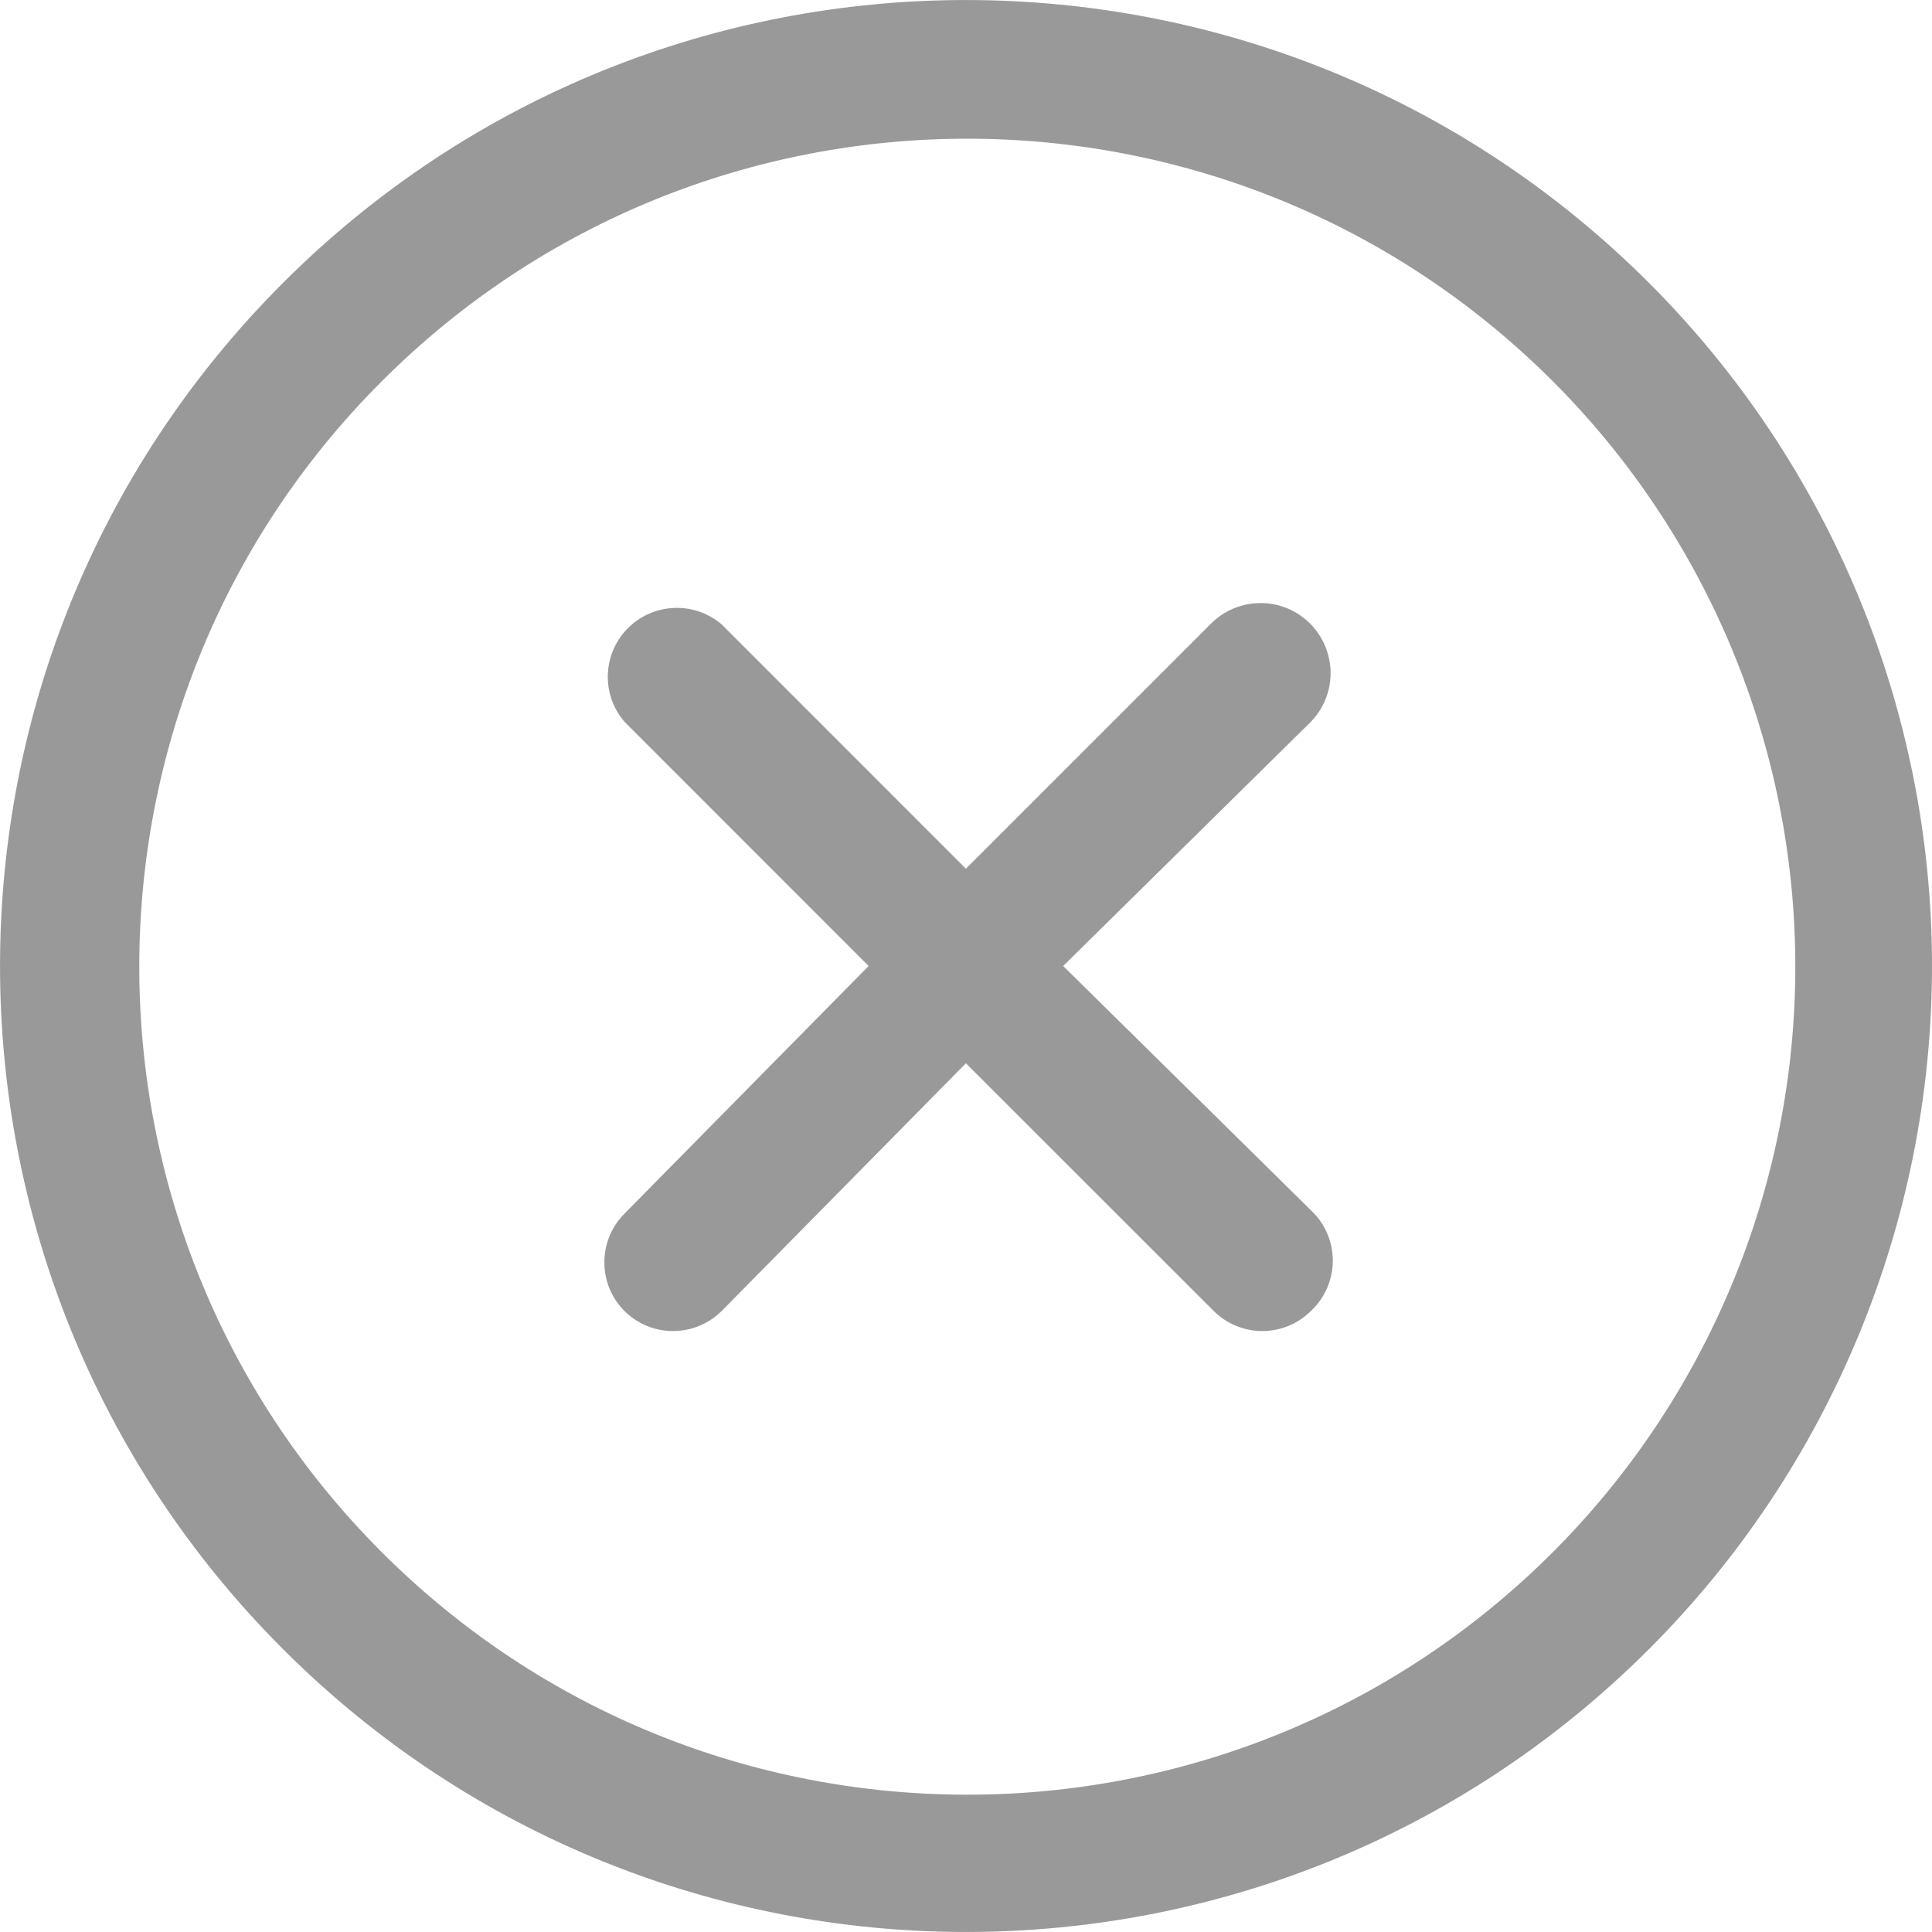 <svg width="20" height="20" viewBox="0 0 20 20" fill="none" xmlns="http://www.w3.org/2000/svg">
<path fill-rule="evenodd" clip-rule="evenodd" d="M17.071 17.071C13.165 20.976 6.834 20.976 2.929 17.071C-0.976 13.166 -0.976 6.834 2.929 2.929C6.834 -0.976 13.165 -0.976 17.071 2.929C18.946 4.804 20 7.348 20 10C20 12.652 18.946 15.196 17.071 17.071ZM13.571 7.471L11.006 10L13.571 12.529C13.715 12.664 13.797 12.852 13.797 13.05C13.797 13.248 13.715 13.436 13.571 13.571C13.436 13.705 13.253 13.78 13.064 13.779C12.876 13.778 12.697 13.703 12.564 13.571L9.999 11.007L7.471 13.571C7.338 13.703 7.158 13.778 6.971 13.779C6.781 13.78 6.598 13.705 6.464 13.571C6.187 13.293 6.187 12.843 6.464 12.564L8.992 10L6.464 7.471C6.221 7.188 6.237 6.766 6.501 6.502C6.765 6.238 7.187 6.222 7.471 6.464L9.999 8.993L12.528 6.464C12.708 6.278 12.973 6.202 13.225 6.264C13.476 6.327 13.675 6.519 13.746 6.768C13.818 7.017 13.751 7.285 13.571 7.471ZM3.949 3.95C7.291 0.603 12.713 0.597 16.064 3.936C17.677 5.544 18.585 7.729 18.585 10.007C18.585 12.286 17.677 14.47 16.064 16.079C12.713 19.417 7.291 19.411 3.949 16.065C0.606 12.718 0.606 7.296 3.949 3.95Z" fill="#999999"/>
</svg>
